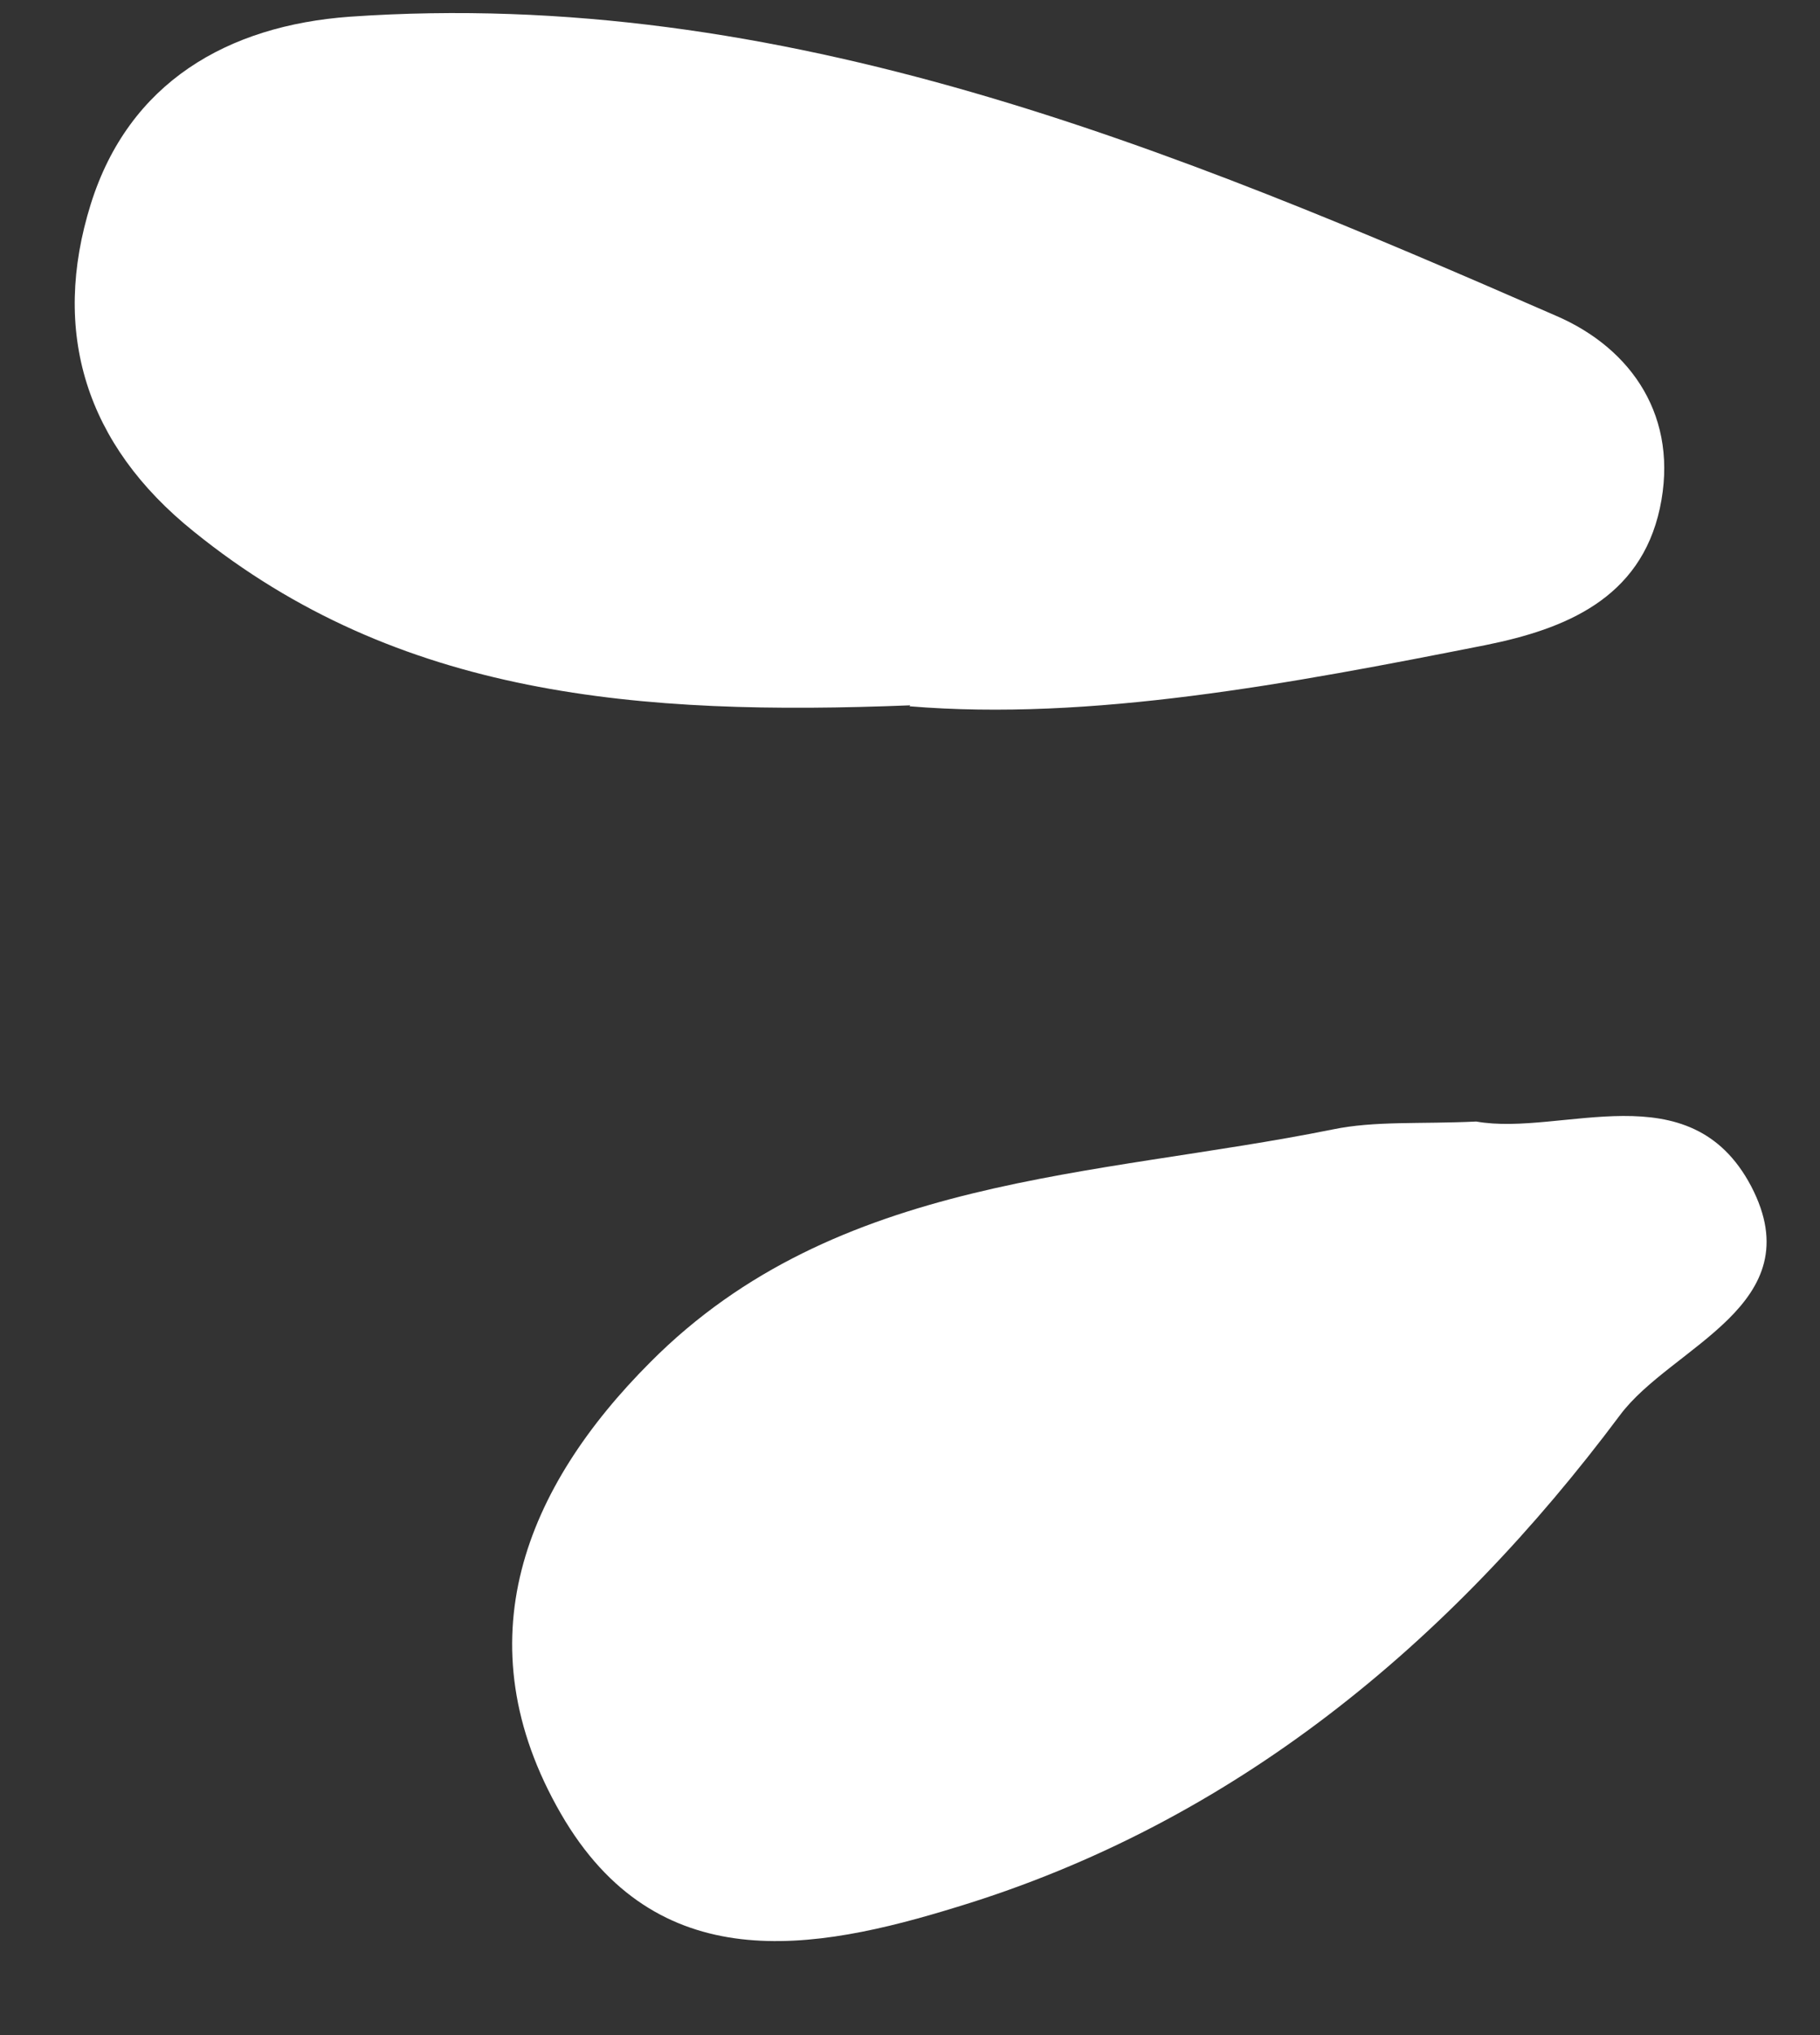 <svg width="17" height="19" viewBox="0 0 17 19" fill="none" xmlns="http://www.w3.org/2000/svg">
<rect x="0" y="0" width="17" height="19" fill="#333333" stroke="none"/>
<path d="M8.503 6.585C5.976 6.685 3.723 6.511 1.809 4.962C0.798 4.15 0.475 3.098 0.848 1.905C1.204 0.77 2.124 0.239 3.267 0.156C7.318 -0.125 10.947 1.383 14.534 2.948C15.247 3.255 15.686 3.901 15.504 4.746C15.321 5.591 14.617 5.873 13.88 6.022C12.041 6.386 10.185 6.734 8.495 6.594L8.503 6.585Z" fill="white"/>
<path d="M13.789 10.471C14.592 10.612 15.785 9.99 16.357 11.075C16.937 12.186 15.611 12.567 15.131 13.213C13.54 15.342 11.527 17.016 8.942 17.803C7.6 18.217 6.134 18.482 5.239 16.933C4.311 15.325 4.908 13.884 6.076 12.716C7.815 10.968 10.226 10.993 12.447 10.545C12.844 10.463 13.258 10.496 13.789 10.471Z" fill="white"/>
</svg>
